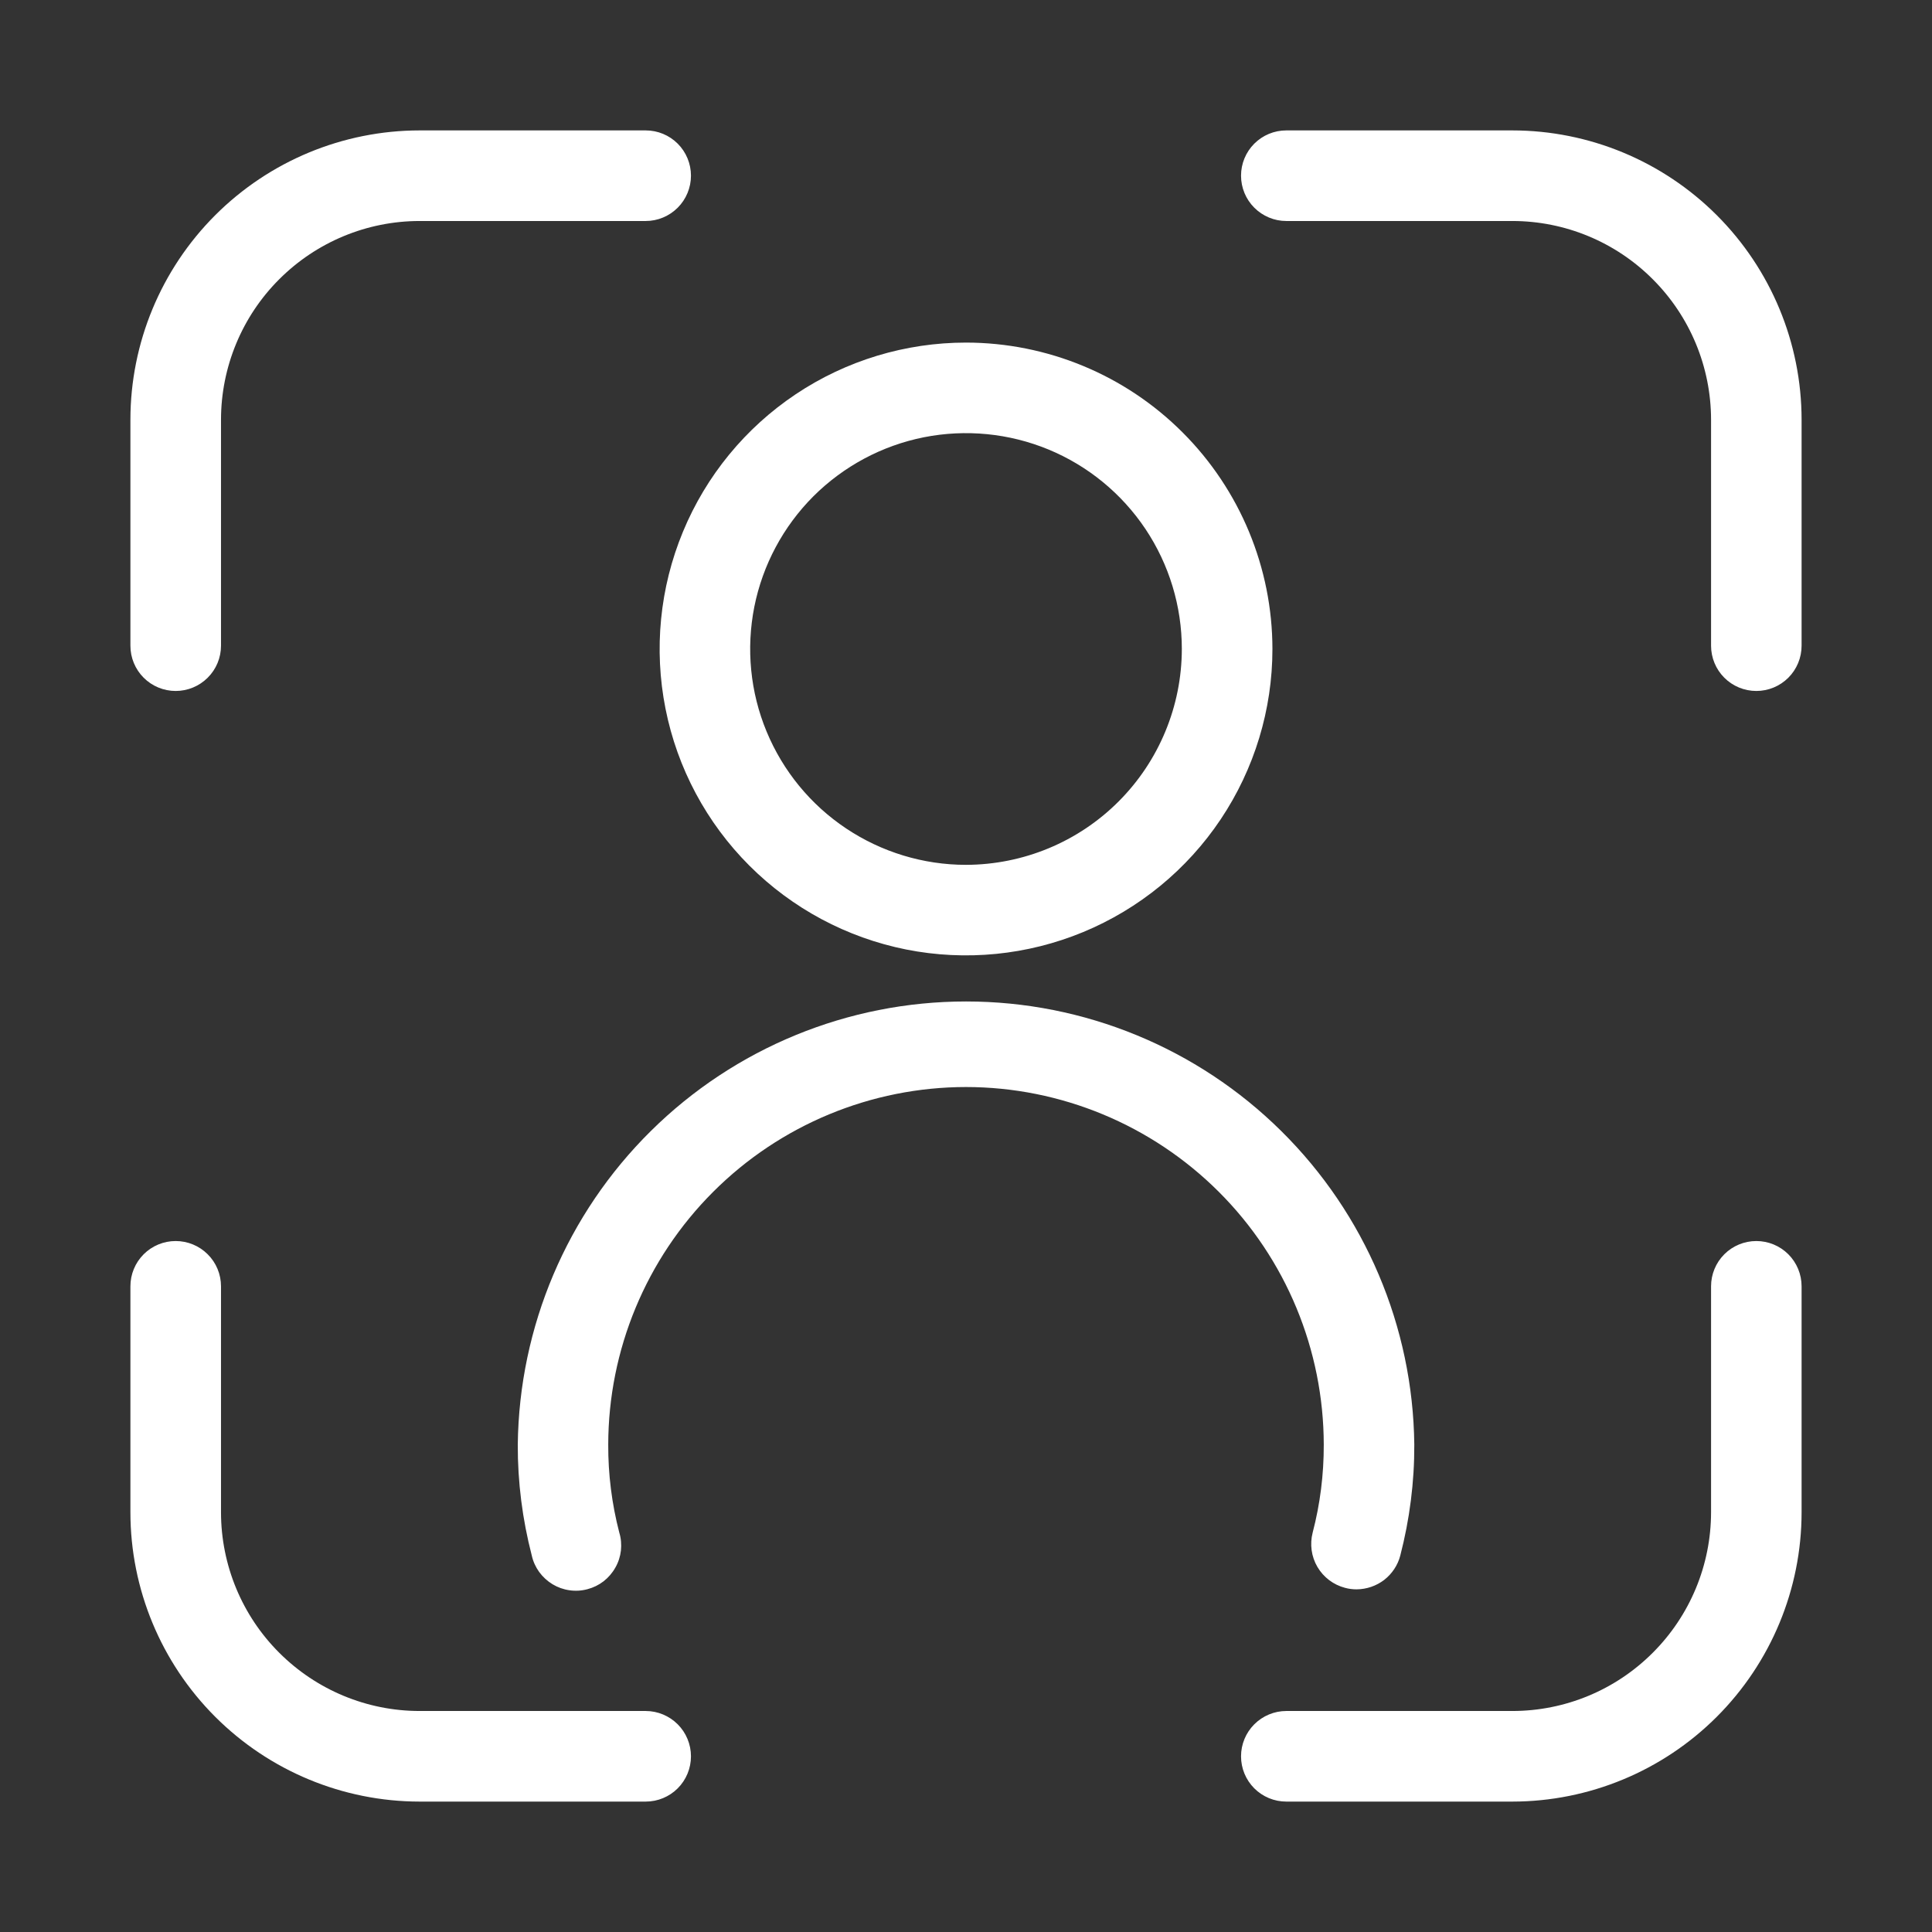 <svg width="28" height="28" viewBox="0 0 28 28" fill="none" xmlns="http://www.w3.org/2000/svg">
<rect x="0" y="0" width="28" height="28" fill="#333333" stroke="none"/>
<path d="M26.11 6.081C26.109 4.97 25.667 3.905 24.881 3.119C24.095 2.333 23.03 1.891 21.919 1.89H18.642C18.468 1.89 18.301 1.959 18.178 2.082C18.055 2.205 17.986 2.372 17.986 2.546C17.986 2.72 18.055 2.887 18.178 3.01C18.301 3.133 18.468 3.203 18.642 3.203H21.919C22.682 3.203 23.414 3.507 23.953 4.047C24.493 4.586 24.797 5.318 24.798 6.081V9.358C24.798 9.532 24.867 9.699 24.99 9.822C25.113 9.945 25.28 10.014 25.454 10.014C25.628 10.014 25.795 9.945 25.918 9.822C26.041 9.699 26.11 9.532 26.11 9.358V6.081ZM1.89 21.919C1.891 23.03 2.333 24.095 3.119 24.881C3.905 25.667 4.97 26.109 6.081 26.11H9.358C9.532 26.11 9.699 26.041 9.822 25.918C9.945 25.795 10.014 25.628 10.014 25.454C10.014 25.28 9.945 25.113 9.822 24.99C9.699 24.867 9.532 24.797 9.358 24.797H6.081C5.318 24.797 4.587 24.493 4.047 23.953C3.507 23.414 3.204 22.682 3.203 21.919V18.642C3.203 18.468 3.134 18.301 3.01 18.178C2.887 18.055 2.72 17.986 2.546 17.986C2.372 17.986 2.205 18.055 2.082 18.178C1.959 18.301 1.89 18.468 1.89 18.642V21.919ZM9.358 1.89H6.081C4.97 1.891 3.905 2.333 3.119 3.119C2.333 3.905 1.891 4.97 1.89 6.081V9.358C1.89 9.532 1.959 9.699 2.082 9.822C2.205 9.945 2.372 10.014 2.546 10.014C2.72 10.014 2.887 9.945 3.01 9.822C3.134 9.699 3.203 9.532 3.203 9.358V6.081C3.204 5.318 3.507 4.586 4.047 4.047C4.587 3.507 5.318 3.203 6.081 3.203H9.358C9.532 3.203 9.699 3.133 9.822 3.01C9.945 2.887 10.014 2.72 10.014 2.546C10.014 2.372 9.945 2.205 9.822 2.082C9.699 1.959 9.532 1.89 9.358 1.89ZM18.642 26.11H21.919C23.03 26.109 24.095 25.667 24.881 24.881C25.667 24.095 26.109 23.03 26.11 21.919V18.642C26.11 18.468 26.041 18.301 25.918 18.178C25.795 18.055 25.628 17.986 25.454 17.986C25.28 17.986 25.113 18.055 24.99 18.178C24.867 18.301 24.798 18.468 24.798 18.642V21.919C24.797 22.682 24.493 23.414 23.953 23.953C23.414 24.493 22.682 24.797 21.919 24.797H18.642C18.468 24.797 18.301 24.867 18.178 24.99C18.055 25.113 17.986 25.28 17.986 25.454C17.986 25.628 18.055 25.795 18.178 25.918C18.301 26.041 18.468 26.11 18.642 26.11ZM14 15.754C15.375 15.755 16.692 16.302 17.665 17.274C18.637 18.245 19.183 19.563 19.185 20.938C19.186 21.368 19.133 21.796 19.024 22.212C18.981 22.381 19.005 22.559 19.093 22.709C19.181 22.859 19.325 22.968 19.493 23.012C19.547 23.027 19.604 23.034 19.66 23.034C19.805 23.033 19.946 22.985 20.061 22.897C20.175 22.808 20.258 22.684 20.294 22.544C20.43 22.019 20.499 21.479 20.497 20.936C20.478 19.226 19.784 17.593 18.568 16.391C17.352 15.188 15.711 14.514 14.001 14.514C12.29 14.514 10.649 15.188 9.433 16.391C8.217 17.593 7.524 19.226 7.504 20.936C7.502 21.479 7.571 22.019 7.707 22.544C7.726 22.63 7.763 22.711 7.814 22.782C7.866 22.853 7.931 22.913 8.006 22.959C8.082 23.005 8.165 23.035 8.252 23.047C8.339 23.06 8.428 23.055 8.513 23.032C8.598 23.01 8.678 22.971 8.748 22.917C8.817 22.863 8.875 22.796 8.918 22.719C8.962 22.643 8.989 22.558 8.999 22.471C9.008 22.383 9.001 22.295 8.975 22.211C8.867 21.794 8.813 21.366 8.815 20.936C8.817 19.562 9.364 18.244 10.336 17.273C11.308 16.301 12.626 15.755 14 15.754Z" fill="white"/>
<path d="M14 4.965C13.122 4.965 12.263 5.225 11.533 5.713C10.803 6.201 10.234 6.894 9.898 7.706C9.562 8.517 9.474 9.41 9.645 10.271C9.816 11.133 10.239 11.924 10.86 12.545C11.481 13.166 12.272 13.589 13.133 13.761C13.995 13.932 14.887 13.844 15.699 13.508C16.51 13.172 17.204 12.603 17.692 11.873C18.18 11.143 18.441 10.284 18.441 9.406C18.44 8.229 17.972 7.1 17.139 6.267C16.307 5.434 15.178 4.966 14 4.965ZM14 12.534C13.382 12.534 12.777 12.35 12.262 12.006C11.748 11.663 11.347 11.174 11.11 10.602C10.873 10.031 10.812 9.402 10.932 8.795C11.053 8.188 11.351 7.631 11.788 7.193C12.226 6.756 12.783 6.458 13.39 6.337C13.997 6.217 14.626 6.279 15.197 6.515C15.769 6.752 16.257 7.153 16.601 7.667C16.945 8.182 17.128 8.787 17.128 9.405C17.127 10.235 16.797 11.03 16.211 11.616C15.625 12.203 14.829 12.532 14 12.534Z" fill="white"/>
</svg>
